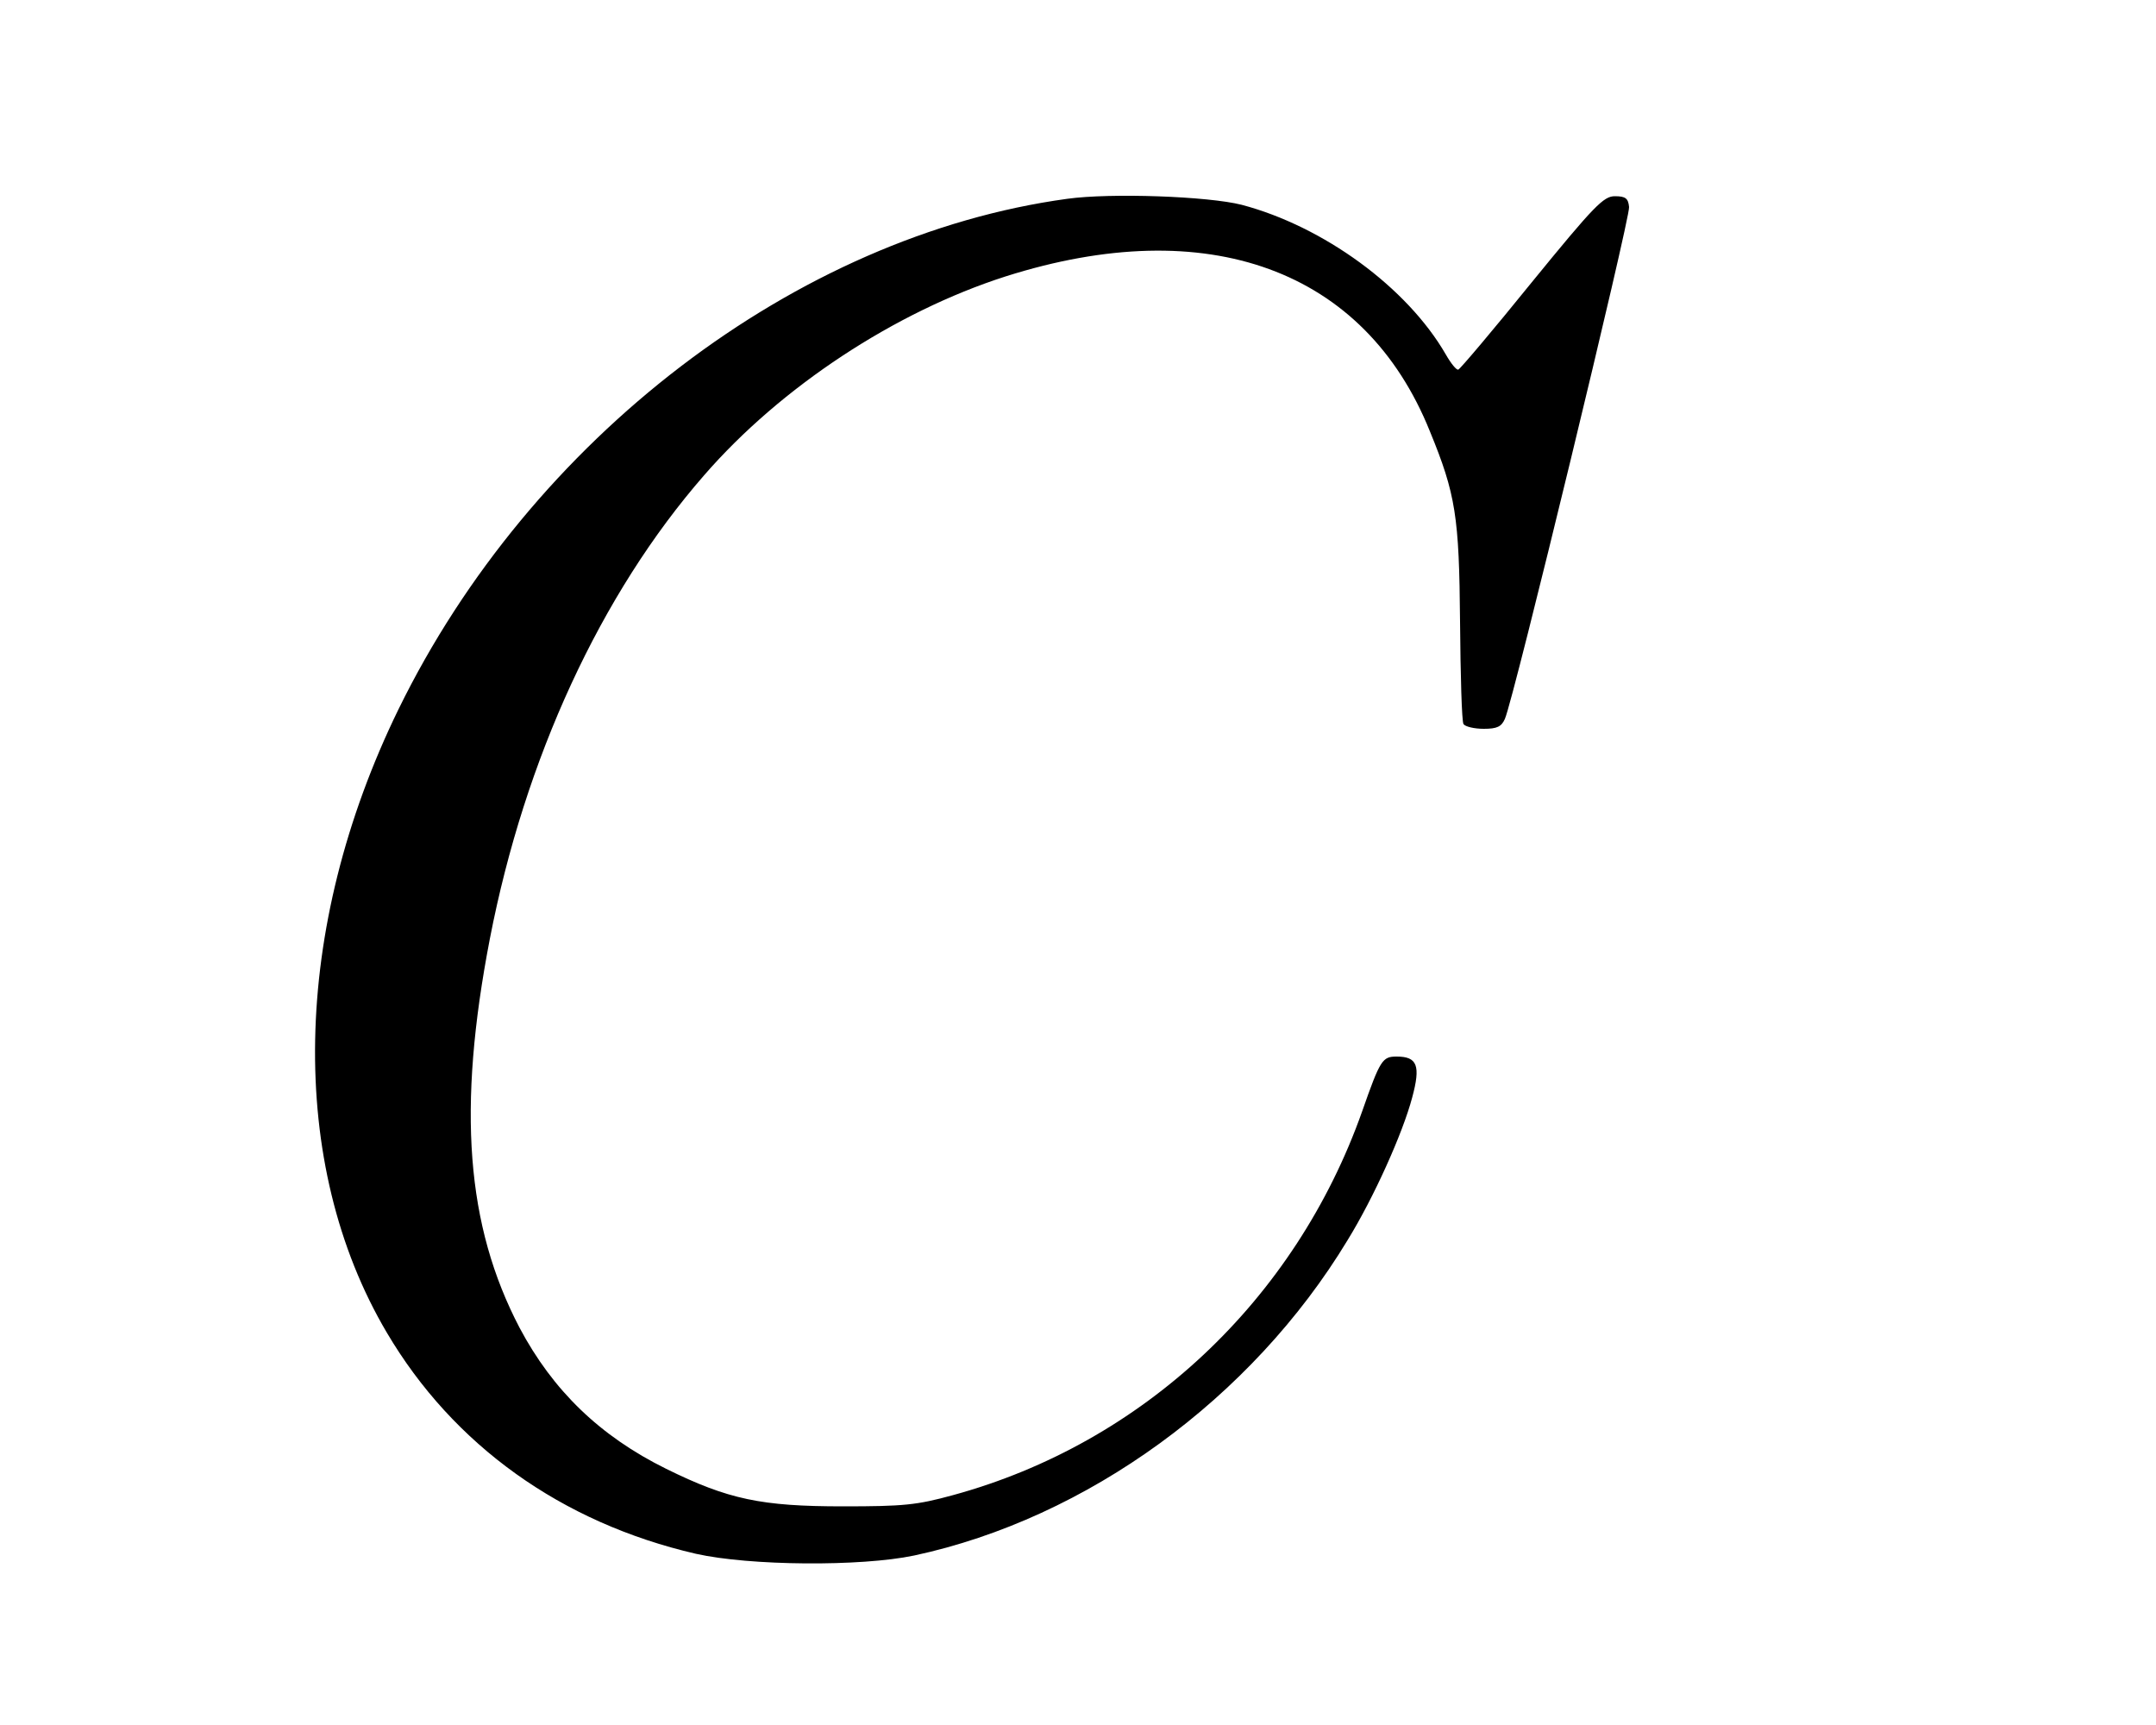 <?xml version="1.0" standalone="no"?>
<!DOCTYPE svg PUBLIC "-//W3C//DTD SVG 20010904//EN"
 "http://www.w3.org/TR/2001/REC-SVG-20010904/DTD/svg10.dtd">
<svg version="1.0" xmlns="http://www.w3.org/2000/svg"
 width="15pt" height="12pt" viewBox="0 0 15 12"
 preserveAspectRatio="xMidYMid meet">
<g transform="translate(0,12) scale(0.003,-0.003)"
fill="#000000" stroke="none">
<path d="M2475 3539 c-629 -86 -1244 -556 -1551 -1184 -248 -508 -258 -1054
-27 -1445 154 -261 405 -441 717 -513 125 -28 382 -30 506 -4 401 86 783 364
1005 731 61 99 128 248 150 331 20 74 12 95 -36 95 -33 0 -38 -7 -80 -127
-155 -438 -509 -770 -949 -890 -84 -23 -114 -26 -255 -26 -189 0 -266 16 -410
87 -154 76 -263 182 -340 327 -124 237 -145 508 -69 902 81 418 257 800 497
1075 178 205 443 379 699 461 469 149 833 16 984 -359 60 -146 68 -198 70
-441 1 -125 4 -232 8 -238 4 -6 25 -11 47 -11 31 0 41 5 49 23 20 44 291 1163
288 1187 -2 20 -8 25 -33 25 -26 0 -47 -21 -193 -200 -89 -110 -166 -201 -170
-202 -4 -2 -17 14 -29 35 -90 156 -284 297 -473 347 -78 20 -304 28 -405 14z"/>
</g>
</svg>
